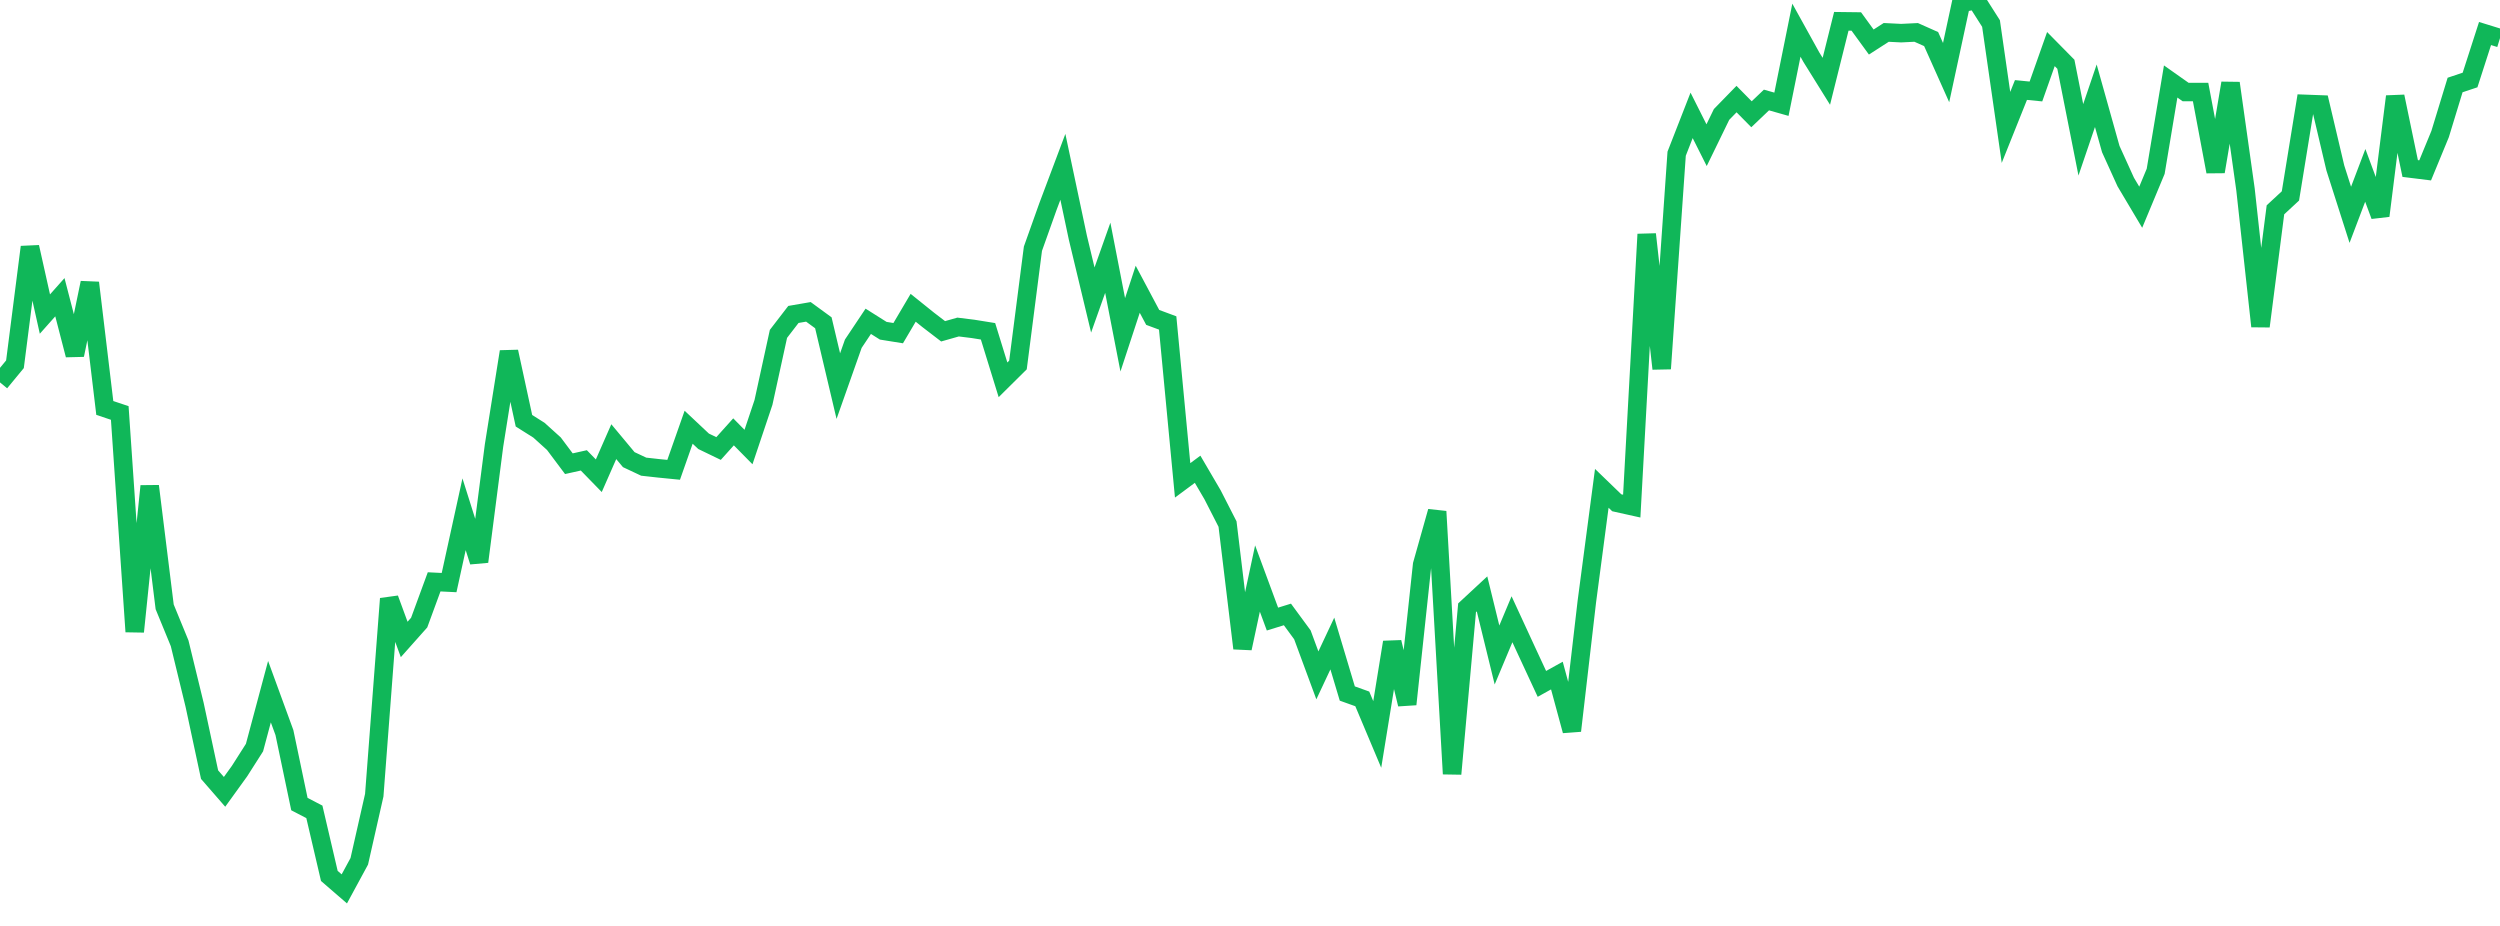 <?xml version="1.0" standalone="no"?>
<!DOCTYPE svg PUBLIC "-//W3C//DTD SVG 1.1//EN" "http://www.w3.org/Graphics/SVG/1.1/DTD/svg11.dtd">
<svg width="135" height="50" viewBox="0 0 135 50" preserveAspectRatio="none" class="sparkline" xmlns="http://www.w3.org/2000/svg"
xmlns:xlink="http://www.w3.org/1999/xlink"><path  class="sparkline--line" d="M 0 20.65 L 0 20.65 L 0.808 19.67 L 1.617 13.34 L 2.425 16.96 L 3.234 16.05 L 4.042 19.17 L 4.85 15.27 L 5.659 22.03 L 6.467 22.3 L 7.275 34.11 L 8.084 26.25 L 8.892 32.77 L 9.701 34.74 L 10.509 38.06 L 11.317 41.83 L 12.126 42.76 L 12.934 41.64 L 13.743 40.37 L 14.551 37.35 L 15.359 39.56 L 16.168 43.42 L 16.976 43.84 L 17.784 47.3 L 18.593 48 L 19.401 46.51 L 20.21 42.94 L 21.018 32.33 L 21.826 34.53 L 22.635 33.62 L 23.443 31.42 L 24.251 31.46 L 25.06 27.77 L 25.868 30.33 L 26.677 24.06 L 27.485 18.99 L 28.293 22.72 L 29.102 23.23 L 29.91 23.96 L 30.719 25.04 L 31.527 24.86 L 32.335 25.69 L 33.144 23.85 L 33.952 24.82 L 34.76 25.2 L 35.569 25.29 L 36.377 25.37 L 37.186 23.07 L 37.994 23.83 L 38.802 24.22 L 39.611 23.32 L 40.419 24.14 L 41.228 21.73 L 42.036 18.03 L 42.844 16.98 L 43.653 16.84 L 44.461 17.43 L 45.269 20.85 L 46.078 18.56 L 46.886 17.35 L 47.695 17.86 L 48.503 17.99 L 49.311 16.62 L 50.12 17.27 L 50.928 17.89 L 51.737 17.66 L 52.545 17.76 L 53.353 17.89 L 54.162 20.51 L 54.97 19.71 L 55.778 13.43 L 56.587 11.16 L 57.395 9.01 L 58.204 12.83 L 59.012 16.2 L 59.82 13.92 L 60.629 18.08 L 61.437 15.62 L 62.246 17.14 L 63.054 17.44 L 63.862 25.94 L 64.671 25.34 L 65.479 26.72 L 66.287 28.3 L 67.096 35.01 L 67.904 31.24 L 68.713 33.43 L 69.521 33.18 L 70.329 34.28 L 71.138 36.47 L 71.946 34.75 L 72.754 37.45 L 73.563 37.74 L 74.371 39.66 L 75.18 34.68 L 75.988 38.03 L 76.796 30.49 L 77.605 27.62 L 78.413 41.79 L 79.222 32.82 L 80.03 32.07 L 80.838 35.37 L 81.647 33.44 L 82.455 35.19 L 83.263 36.93 L 84.072 36.48 L 84.88 39.46 L 85.689 32.49 L 86.497 26.37 L 87.305 27.15 L 88.114 27.33 L 88.922 12.65 L 89.731 19.91 L 90.539 8.3 L 91.347 6.23 L 92.156 7.84 L 92.964 6.18 L 93.772 5.35 L 94.581 6.17 L 95.389 5.4 L 96.198 5.63 L 97.006 1.63 L 97.814 3.09 L 98.623 4.39 L 99.431 1.15 L 100.24 1.16 L 101.048 2.27 L 101.856 1.75 L 102.665 1.79 L 103.473 1.75 L 104.281 2.11 L 105.09 3.92 L 105.898 0.17 L 106.707 0 L 107.515 1.27 L 108.323 6.88 L 109.132 4.86 L 109.94 4.94 L 110.749 2.65 L 111.557 3.47 L 112.365 7.55 L 113.174 5.17 L 113.982 8.05 L 114.79 9.83 L 115.599 11.19 L 116.407 9.25 L 117.216 4.4 L 118.024 4.97 L 118.832 4.97 L 119.641 9.27 L 120.449 4.49 L 121.257 10.23 L 122.066 17.62 L 122.874 11.33 L 123.683 10.58 L 124.491 5.61 L 125.299 5.64 L 126.108 9.07 L 126.916 11.6 L 127.725 9.47 L 128.533 11.65 L 129.341 5.21 L 130.15 9.1 L 130.958 9.2 L 131.766 7.24 L 132.575 4.59 L 133.383 4.32 L 134.192 1.81 L 135 2.06" fill="none" stroke-width="1" stroke="#10b759"></path></svg>